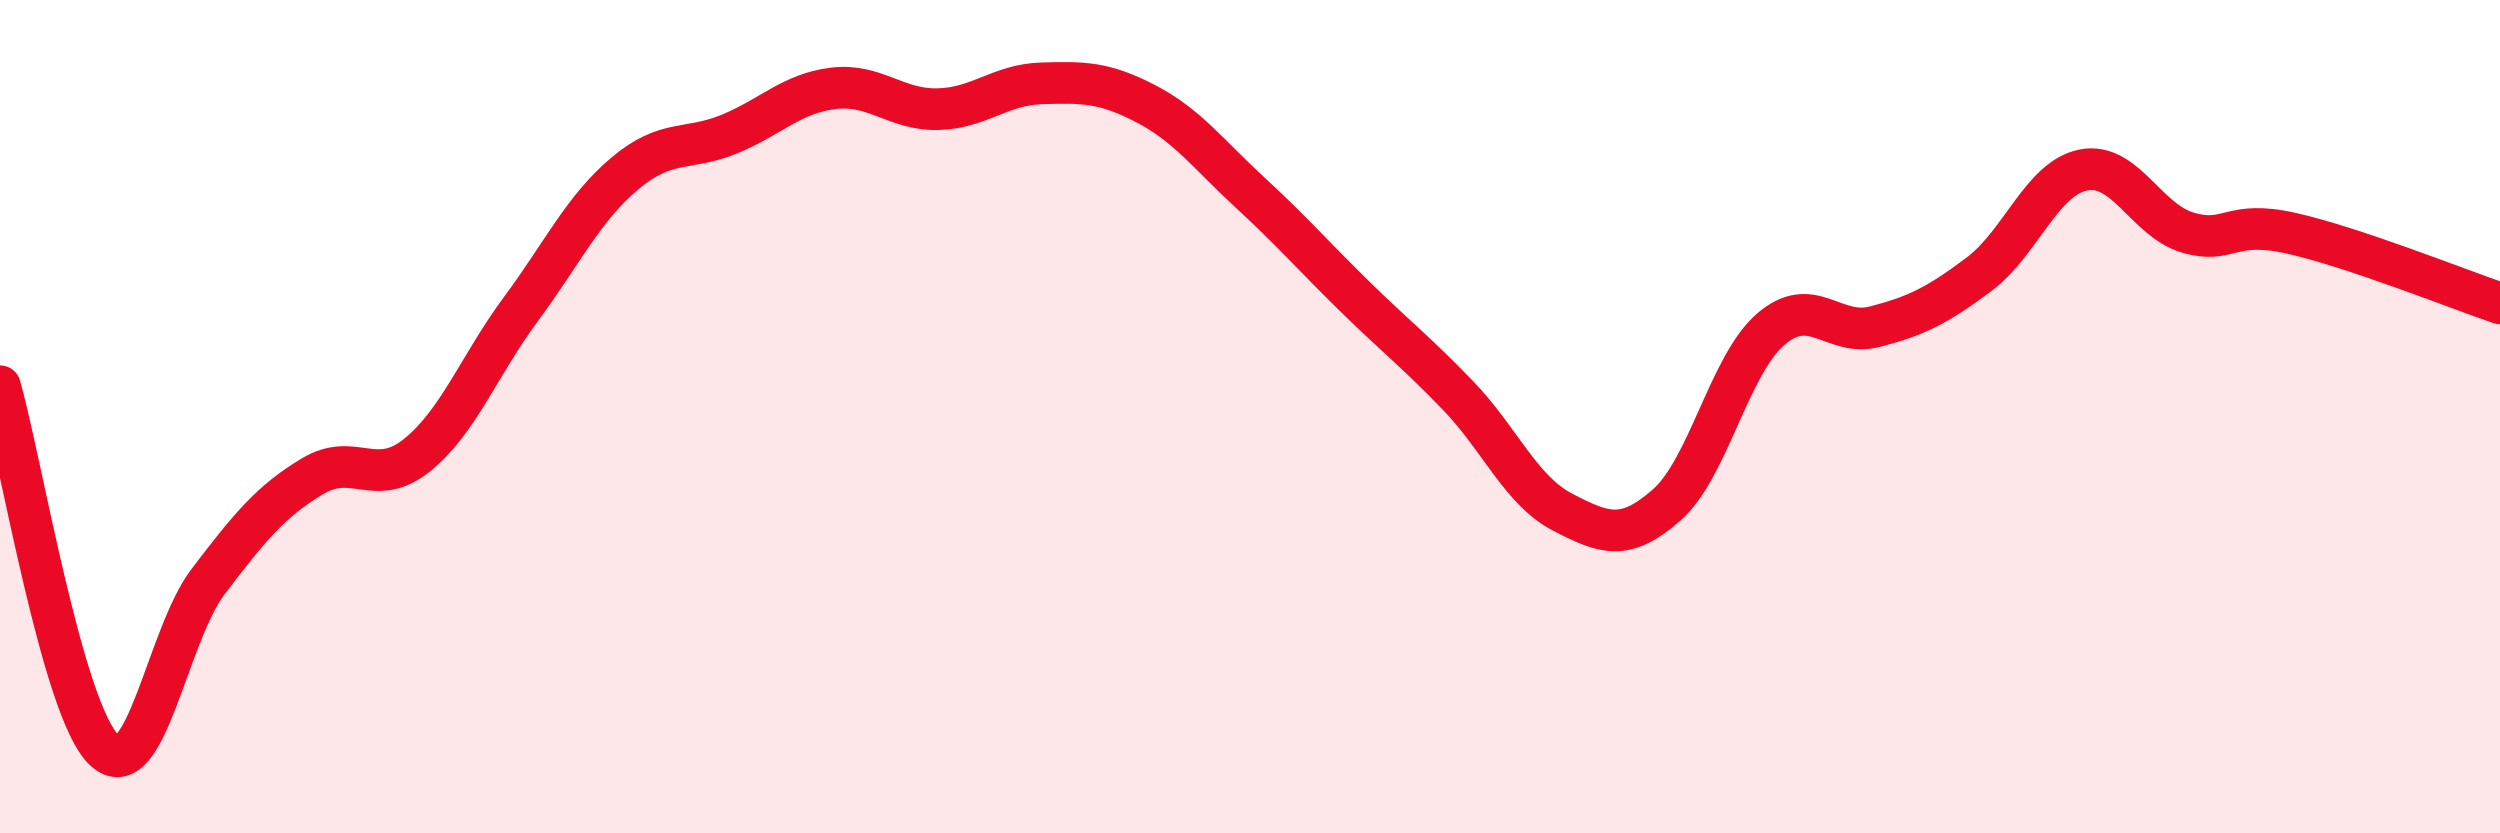 
    <svg width="60" height="20" viewBox="0 0 60 20" xmlns="http://www.w3.org/2000/svg">
      <path
        d="M 0,9.27 C 0.5,11.02 1.5,17.06 2.5,18 C 3.5,18.94 4,15.26 5,13.95 C 6,12.64 6.5,12.03 7.5,11.43 C 8.5,10.83 9,11.73 10,10.93 C 11,10.13 11.5,8.77 12.5,7.42 C 13.5,6.07 14,5 15,4.16 C 16,3.32 16.5,3.63 17.5,3.22 C 18.5,2.81 19,2.24 20,2.12 C 21,2 21.5,2.64 22.5,2.62 C 23.5,2.6 24,2.03 25,2 C 26,1.97 26.5,1.97 27.5,2.49 C 28.5,3.01 29,3.7 30,4.62 C 31,5.54 31.5,6.12 32.5,7.1 C 33.5,8.08 34,8.46 35,9.5 C 36,10.54 36.5,11.77 37.5,12.29 C 38.5,12.81 39,13 40,12.12 C 41,11.24 41.5,8.76 42.5,7.9 C 43.5,7.04 44,8.1 45,7.84 C 46,7.58 46.5,7.33 47.5,6.58 C 48.5,5.83 49,4.28 50,4.08 C 51,3.88 51.5,5.28 52.5,5.58 C 53.5,5.88 53.5,5.26 55,5.6 C 56.5,5.94 59,6.94 60,7.28L60 20L0 20Z"
        fill="#EB0A25"
        opacity="0.1"
        stroke-linecap="round"
        stroke-linejoin="round"
      />
      <path
        d="M 0,9.27 C 0.5,11.02 1.5,17.06 2.5,18 C 3.5,18.94 4,15.26 5,13.95 C 6,12.64 6.5,12.03 7.5,11.43 C 8.5,10.83 9,11.73 10,10.93 C 11,10.13 11.5,8.77 12.5,7.42 C 13.5,6.07 14,5 15,4.16 C 16,3.32 16.5,3.63 17.5,3.22 C 18.5,2.81 19,2.24 20,2.12 C 21,2 21.5,2.64 22.5,2.62 C 23.5,2.6 24,2.03 25,2 C 26,1.97 26.5,1.97 27.5,2.49 C 28.5,3.01 29,3.7 30,4.62 C 31,5.54 31.5,6.12 32.5,7.1 C 33.5,8.08 34,8.46 35,9.5 C 36,10.54 36.5,11.77 37.5,12.29 C 38.5,12.81 39,13 40,12.12 C 41,11.24 41.5,8.76 42.5,7.9 C 43.5,7.04 44,8.1 45,7.84 C 46,7.58 46.5,7.33 47.5,6.58 C 48.5,5.83 49,4.28 50,4.08 C 51,3.88 51.5,5.28 52.5,5.58 C 53.5,5.88 53.5,5.26 55,5.6 C 56.5,5.94 59,6.94 60,7.28"
        stroke="#EB0A25"
        stroke-width="1"
        fill="none"
        stroke-linecap="round"
        stroke-linejoin="round"
      />
    </svg>
  